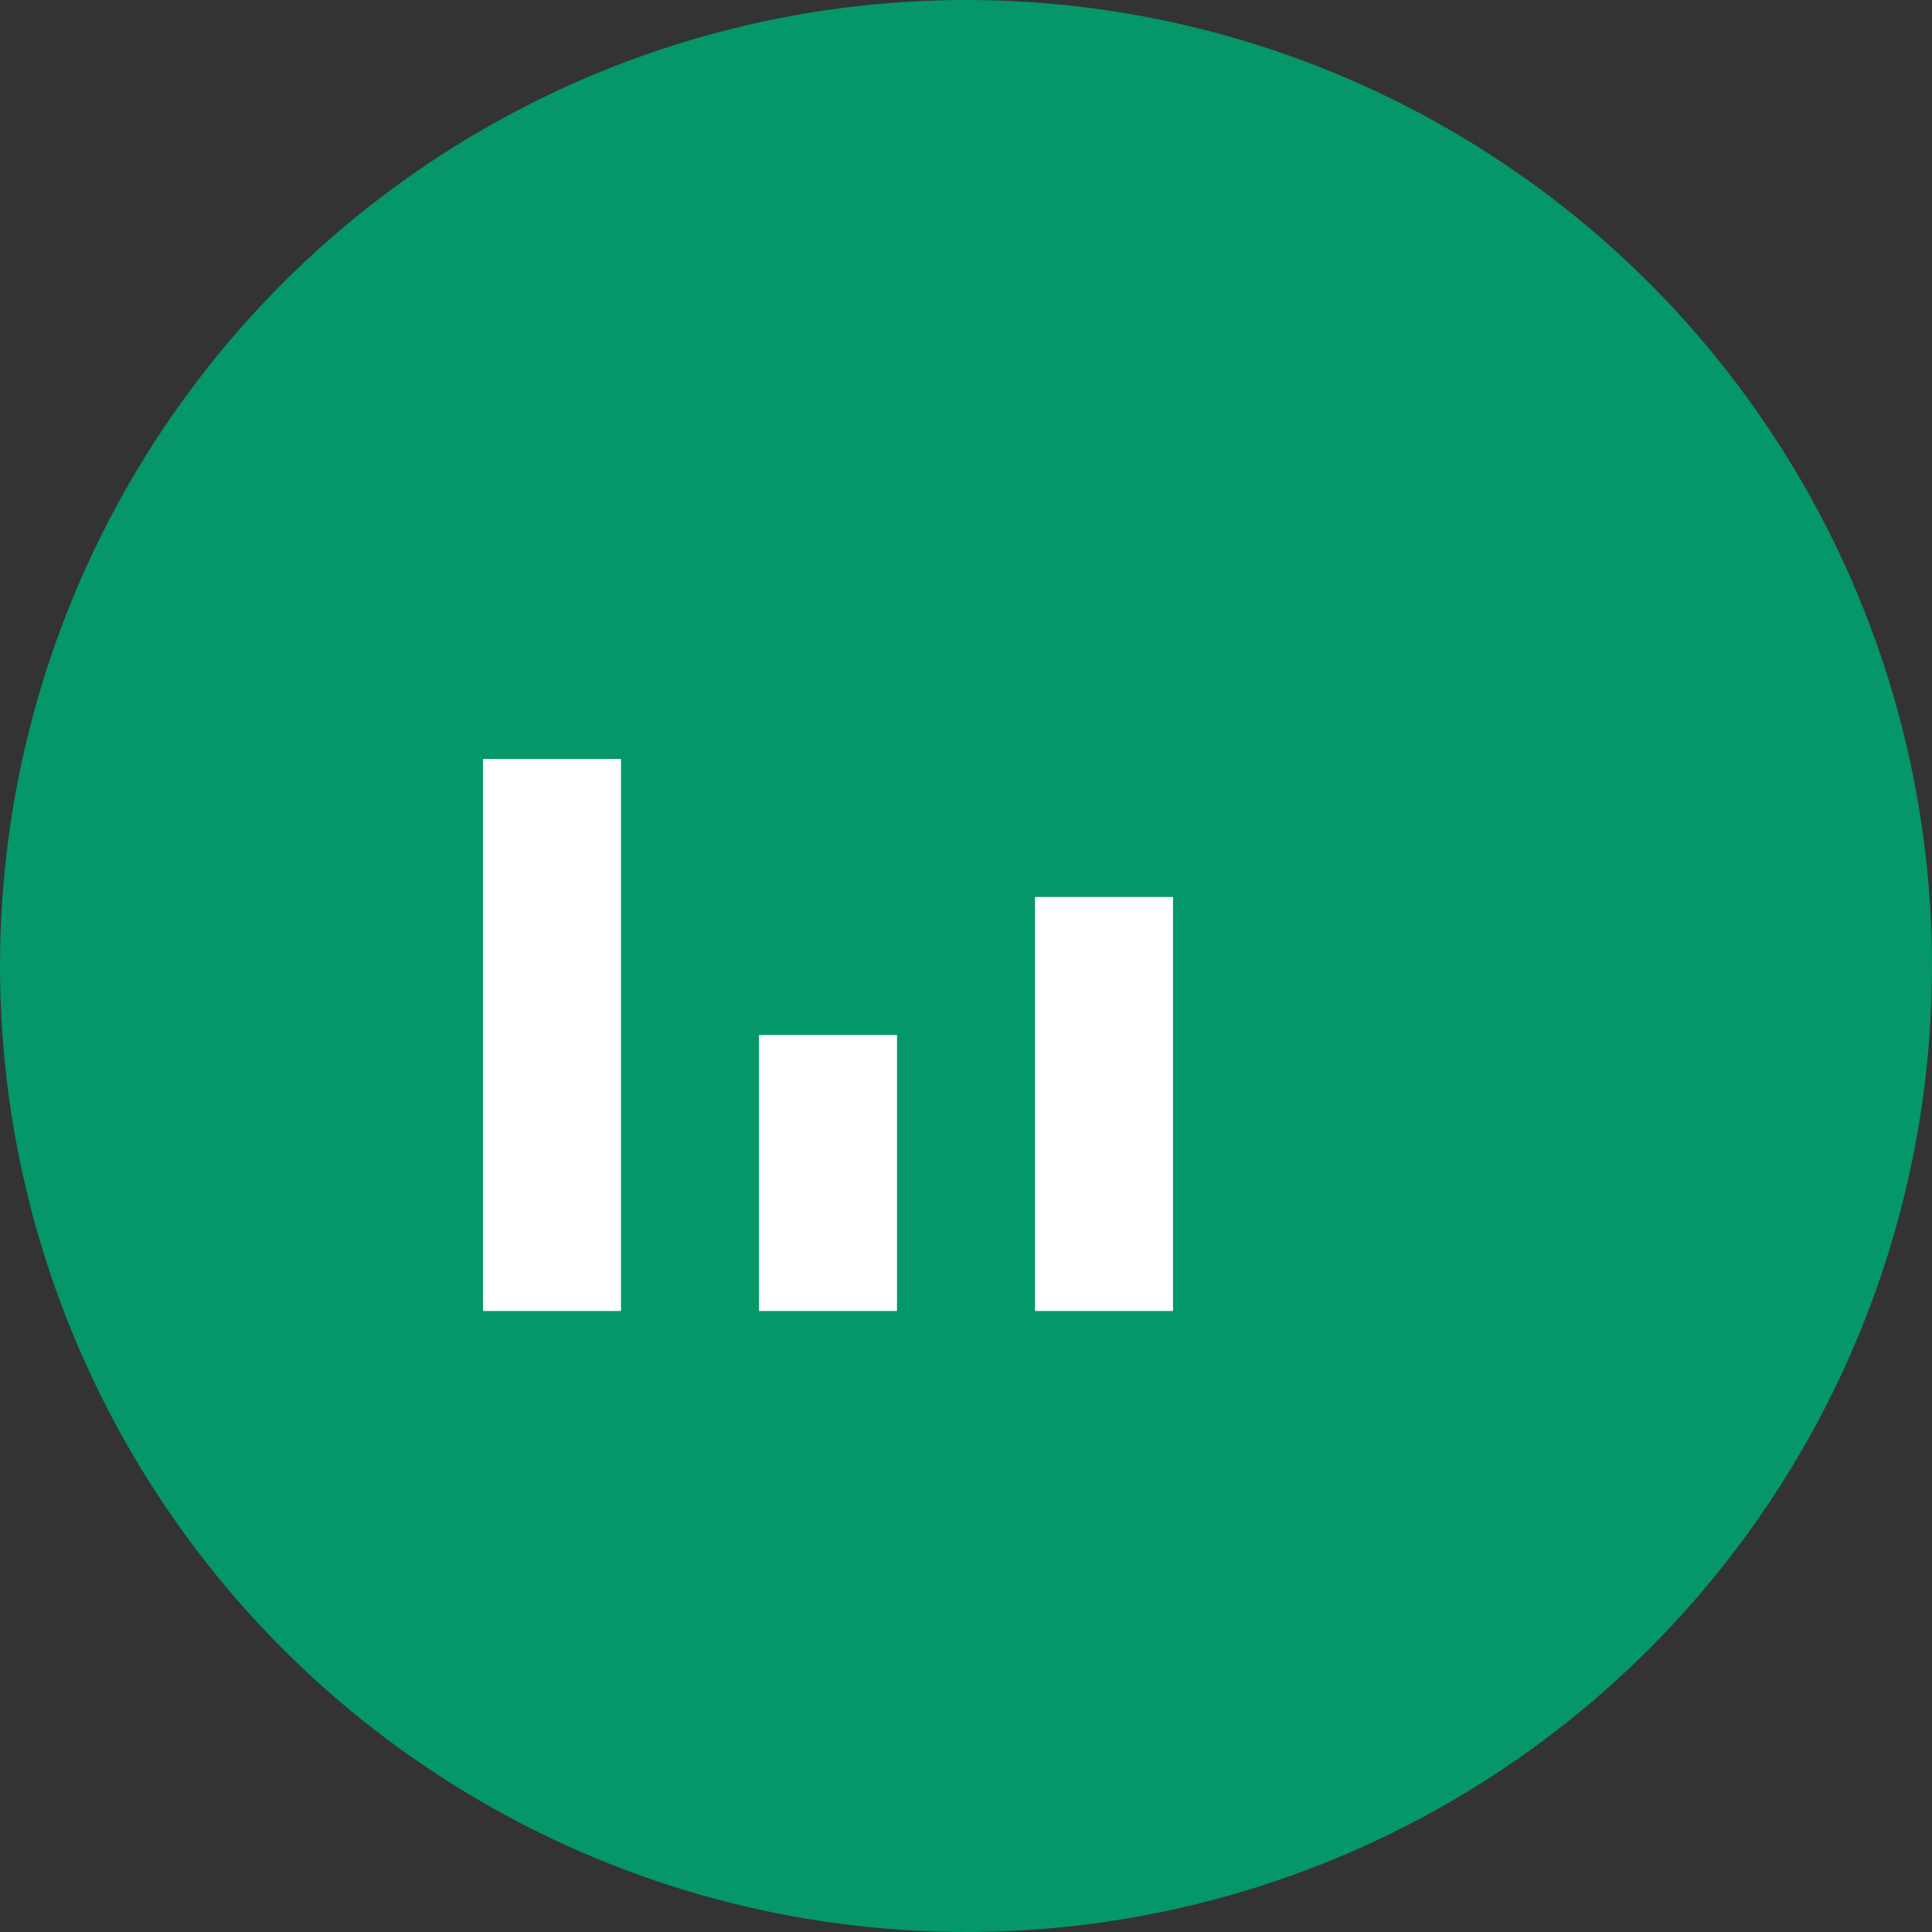 <svg width="28" height="28" viewBox="0 0 28 28" fill="none" xmlns="http://www.w3.org/2000/svg">
  <rect x="0" y="0" width="28" height="28" fill="#333333" stroke="none"/>
  <circle cx="14" cy="14" r="14" fill="#059669"/>
  <rect x="7" y="11" width="2" height="8" fill="#fff"/>
  <rect x="11" y="15" width="2" height="4" fill="#fff"/>
  <rect x="15" y="13" width="2" height="6" fill="#fff"/>
  <circle cx="8" cy="9" r="1" fill="#059669"/>
</svg>